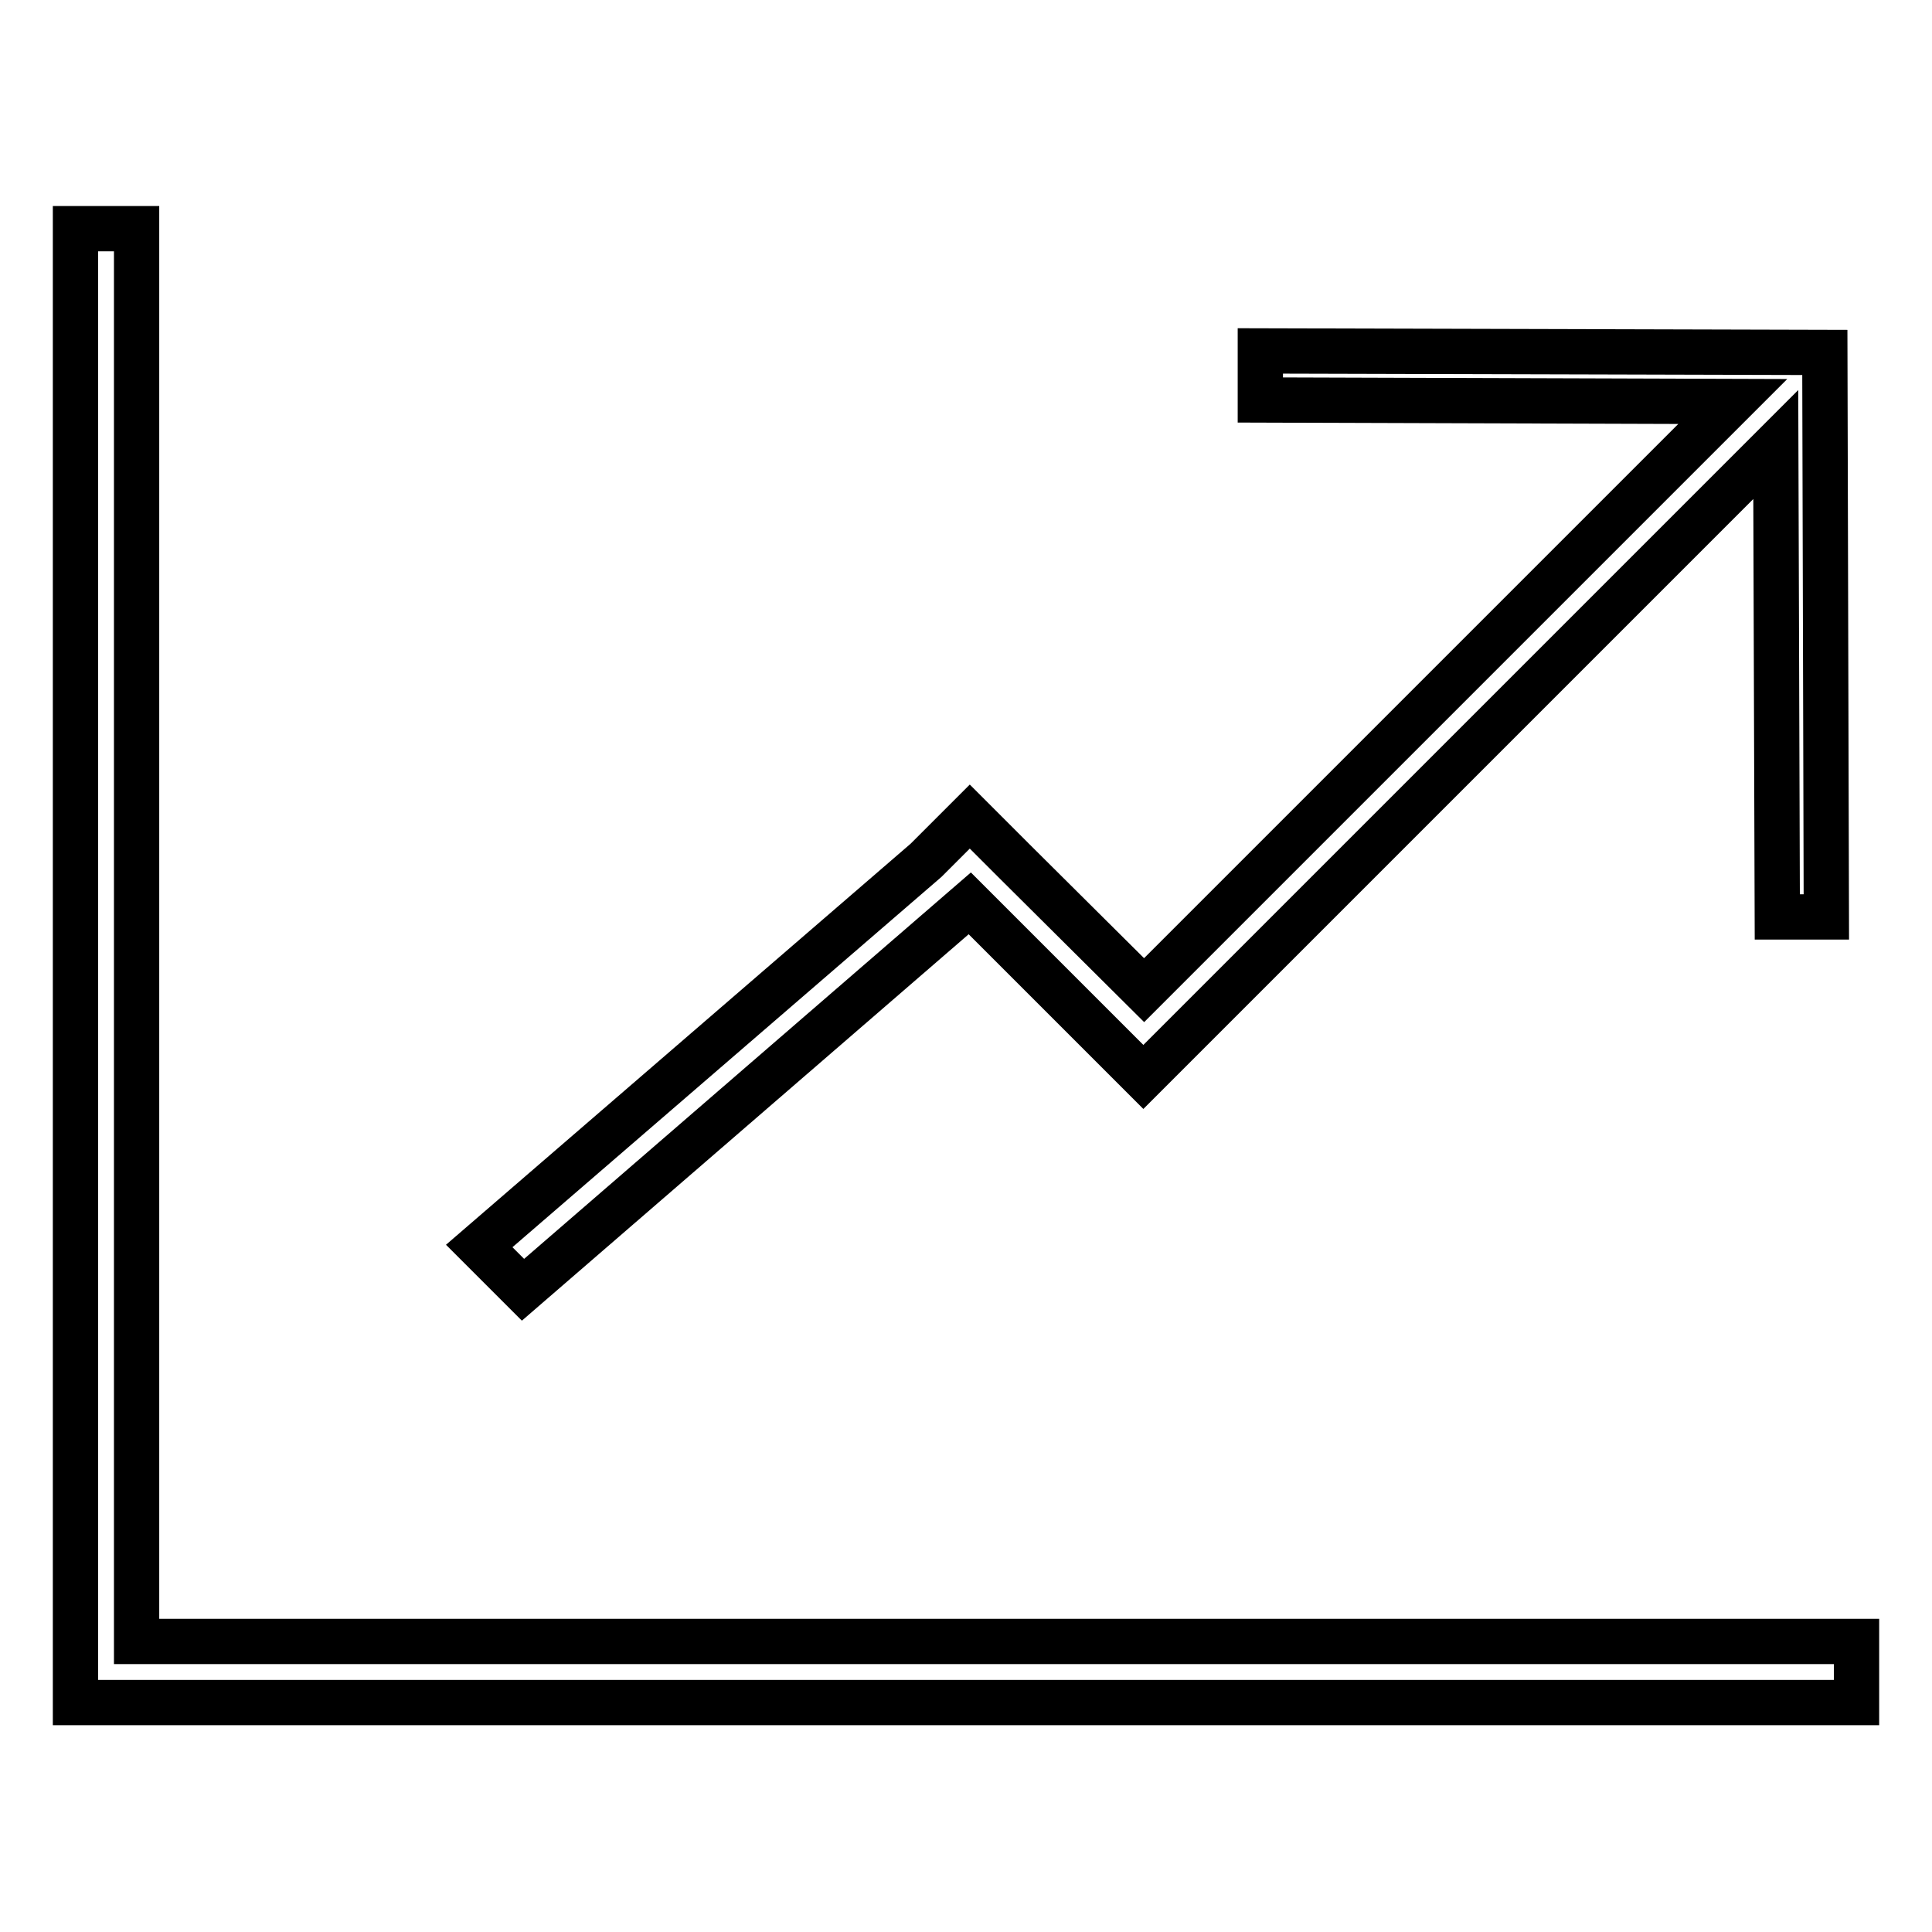 <?xml version="1.0" encoding="utf-8"?>
<!-- Svg Vector Icons : http://www.onlinewebfonts.com/icon -->
<!DOCTYPE svg PUBLIC "-//W3C//DTD SVG 1.1//EN" "http://www.w3.org/Graphics/SVG/1.1/DTD/svg11.dtd">
<svg version="1.1" xmlns="http://www.w3.org/2000/svg" xmlns:xlink="http://www.w3.org/1999/xlink" x="0px" y="0px" viewBox="0 0 256 256" enable-background="new 0 0 256 256" xml:space="preserve">
<g> <path stroke-width="6" fill-opacity="0" stroke="#000000"  d="M128.5,119.7l23,23l5.8-5.8l78-78l0.2,62.6l6.5,0l-0.2-74.8l-74.8-0.2l0,6.5l62.6,0.2l-78,78L134.3,114 l-5.8-5.8l-5.8,5.8l-59.2,51.1l5.8,5.8L128.5,119.7z M18.1,30.3H10v187.2v8.1h8.1H246v-8.1H18.1V30.3z"/></g>
</svg>